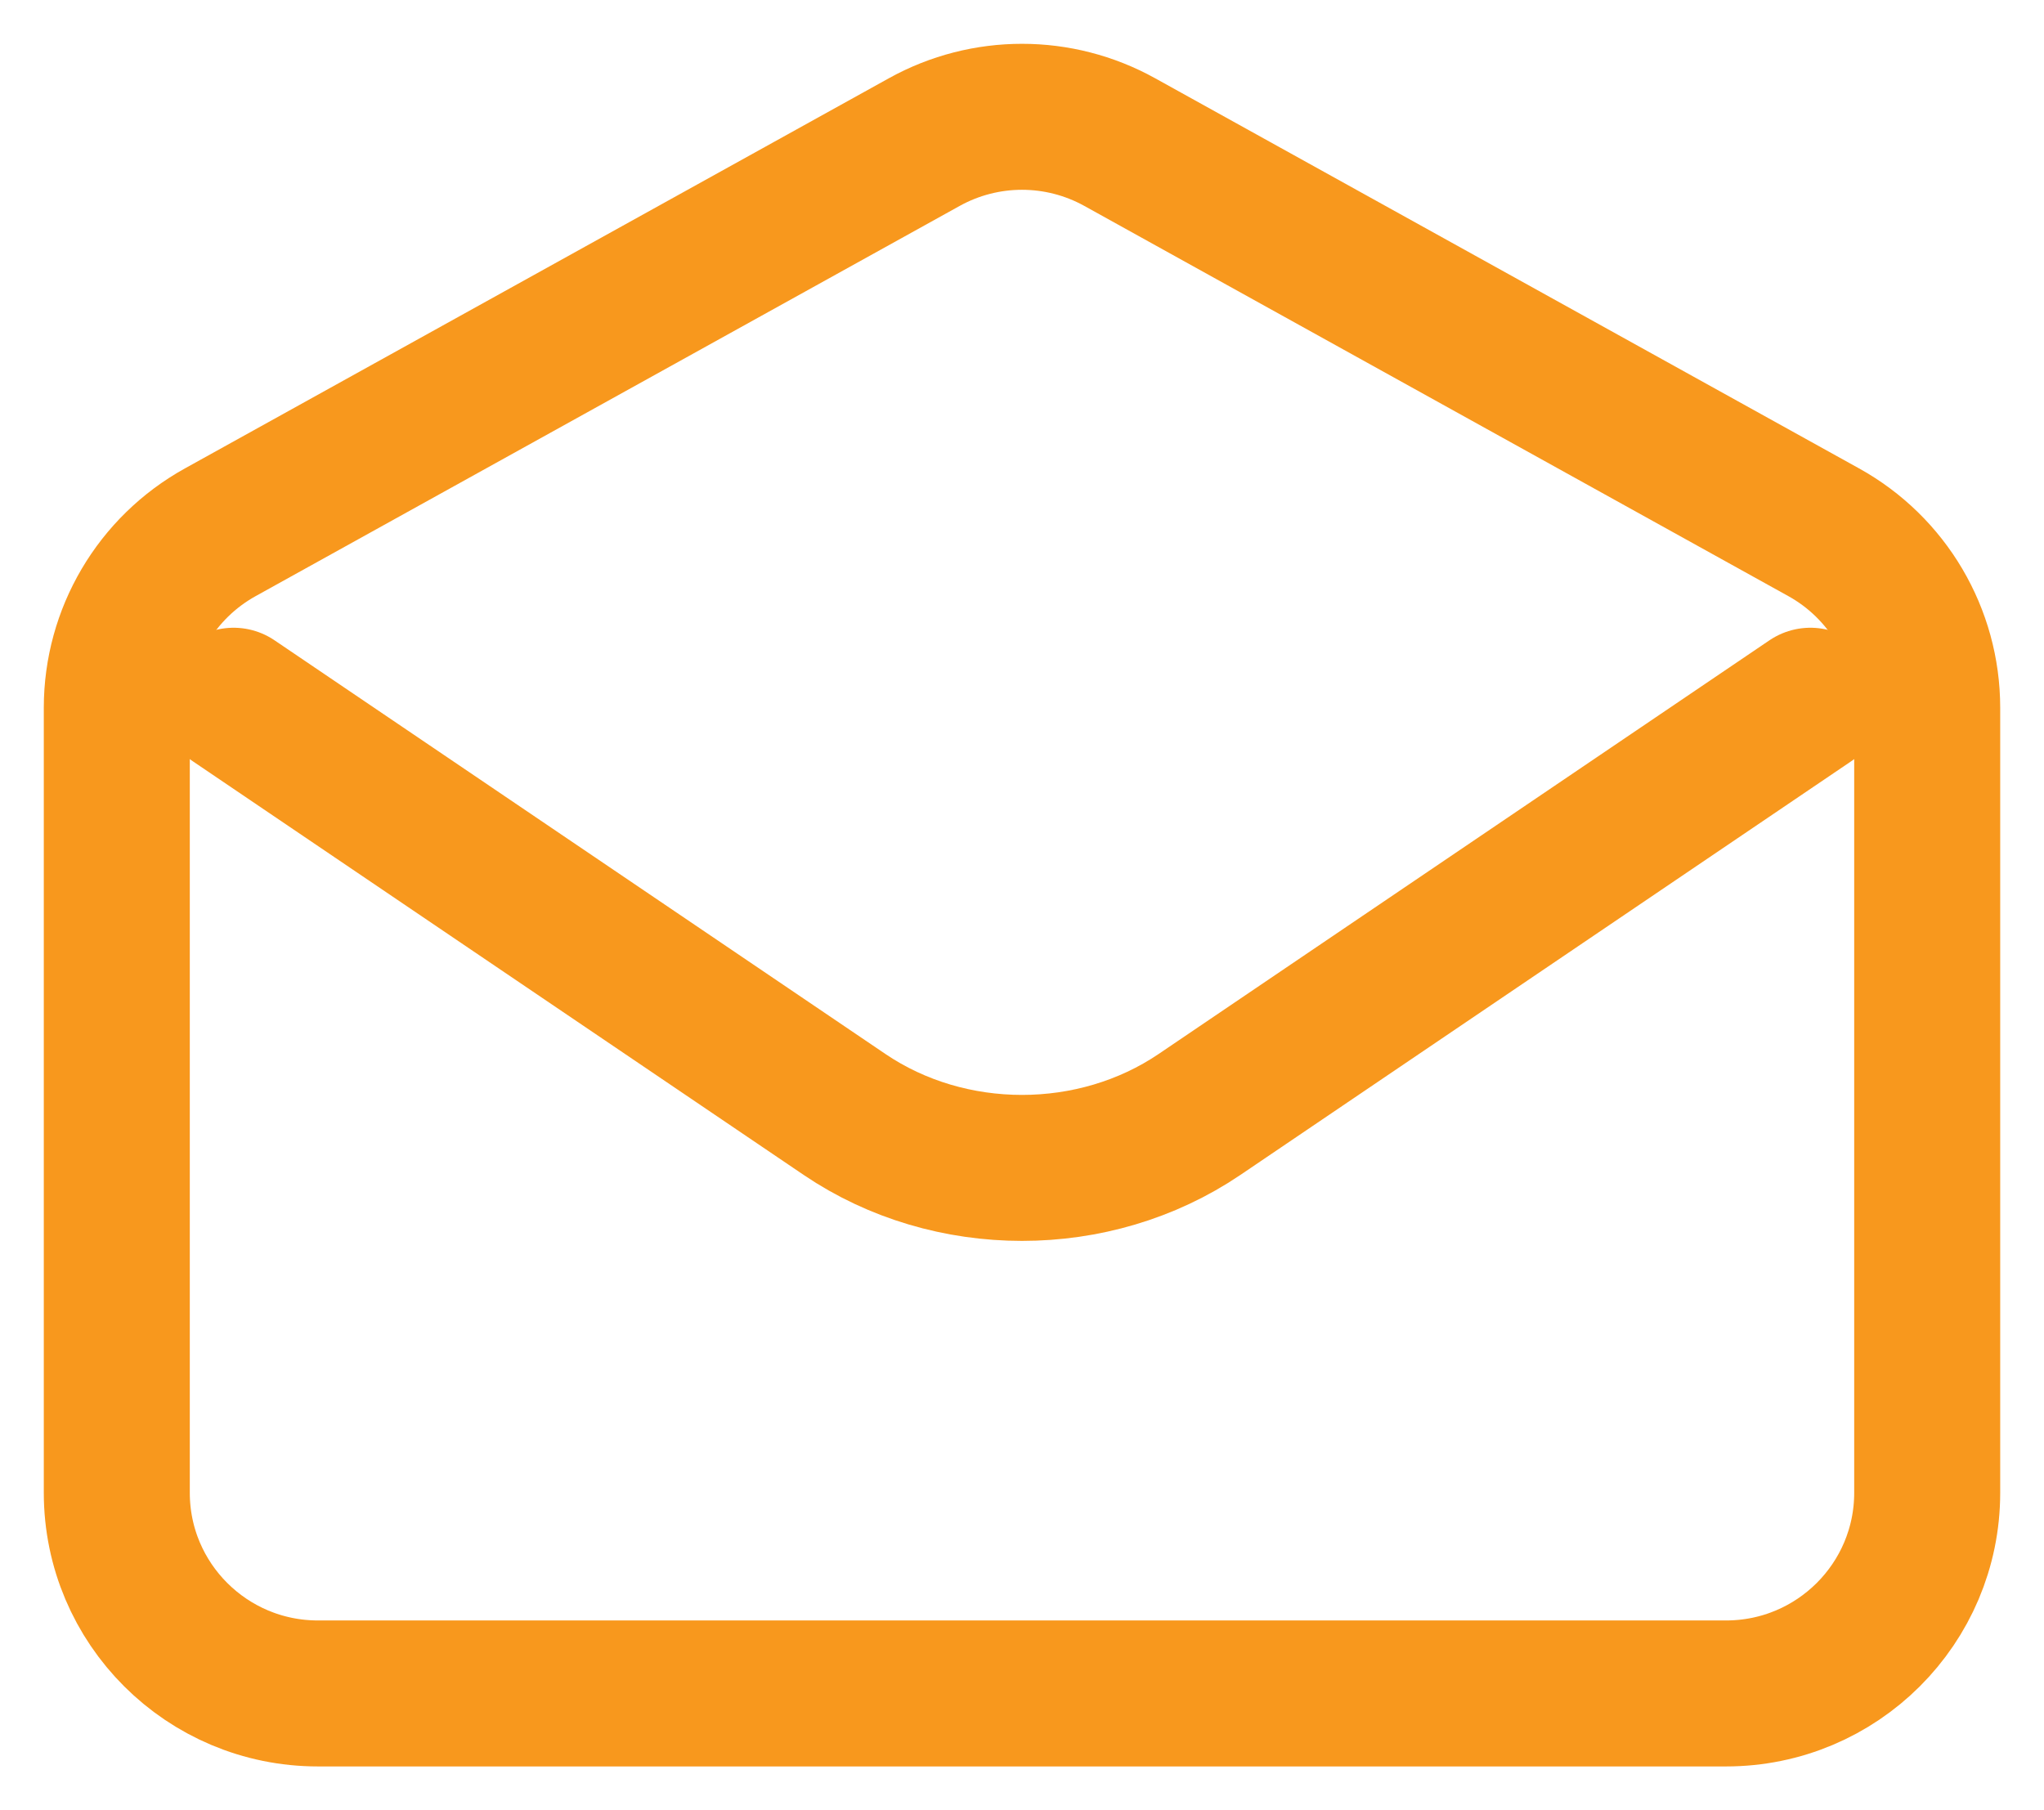 <svg width="35" height="31" viewBox="0 0 35 31" fill="none" xmlns="http://www.w3.org/2000/svg">
<path d="M4 12L14.463 19.086C16.263 20.305 18.737 20.305 20.538 19.086L31 12" stroke="#F8981D" stroke-width="2.5" stroke-linecap="round" stroke-linejoin="round"/>
<path d="M2 12.12C2 10.871 2.678 9.721 3.772 9.115L15.827 2.433C16.868 1.856 18.132 1.856 19.173 2.433L31.228 9.115C32.322 9.721 33 10.871 33 12.12V25.563C33 27.461 31.458 29 29.556 29H5.444C3.542 29 2 27.461 2 25.563V12.12Z" stroke="#F8981D" stroke-width="2.5" stroke-linecap="round"/>
</svg>
